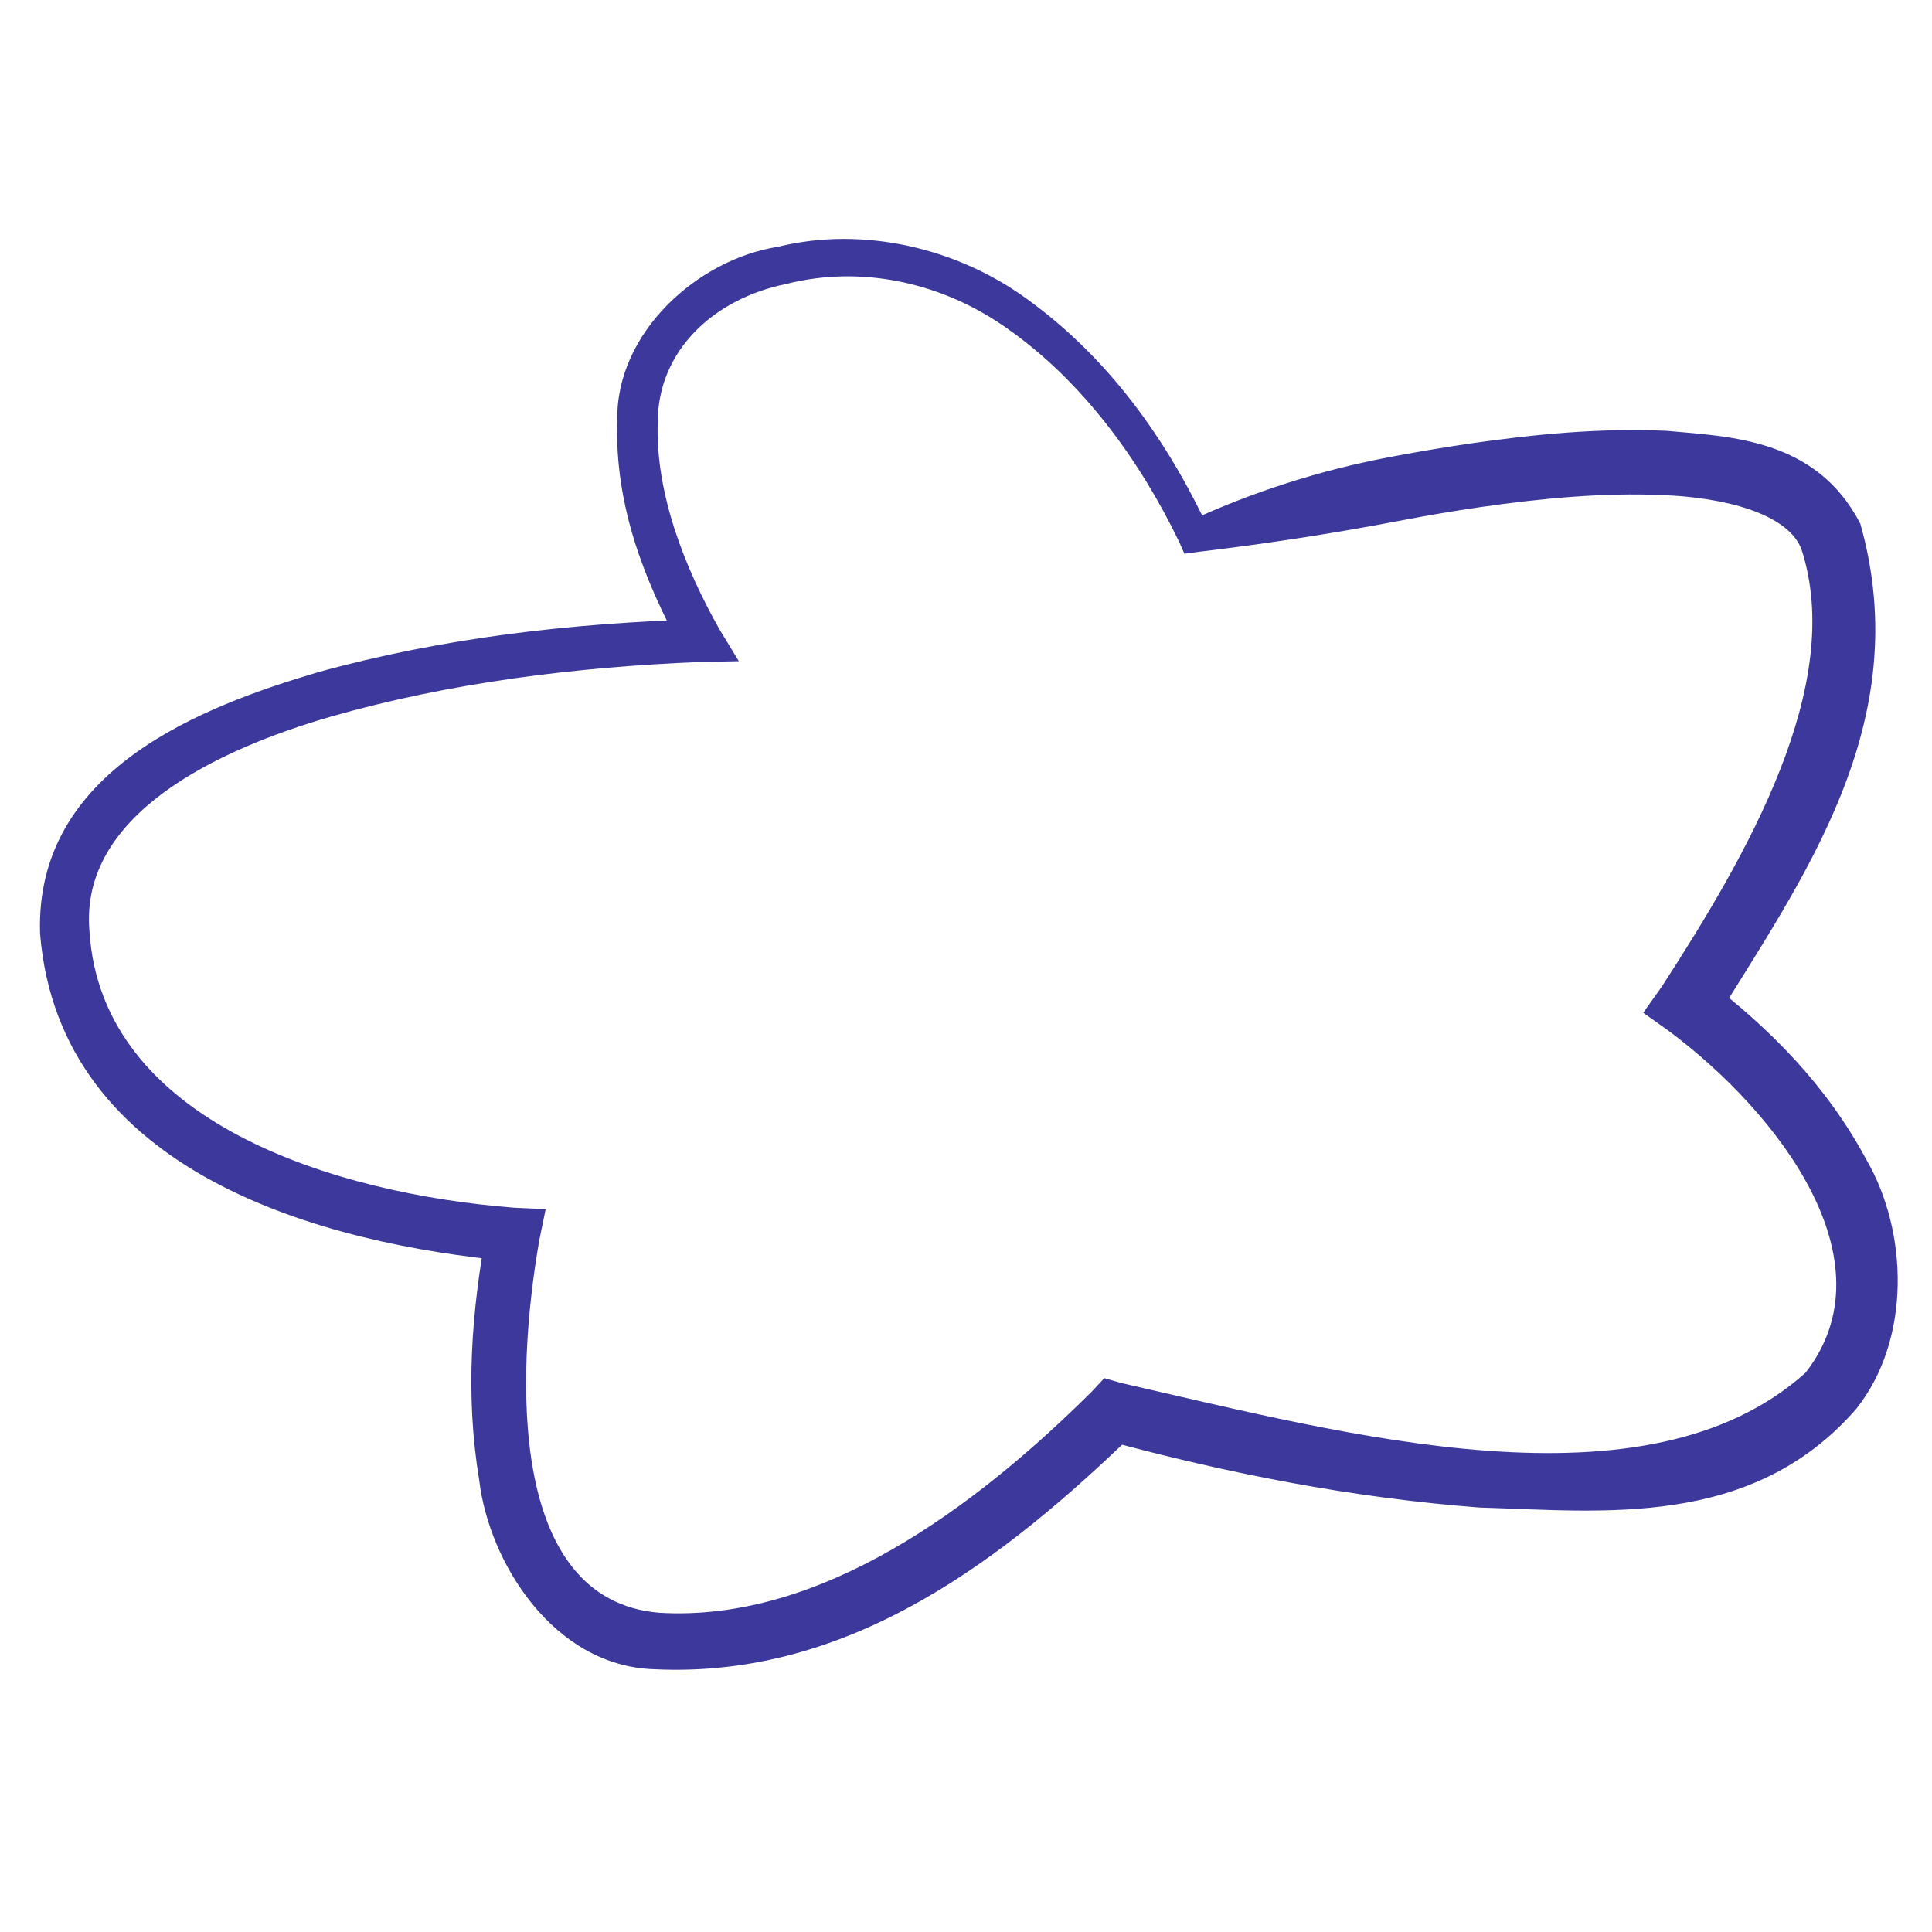 <?xml version="1.0" encoding="UTF-8"?> <svg xmlns="http://www.w3.org/2000/svg" width="60" height="60" viewBox="0 0 60 60" fill="none"><path d="M36.632 16.854C36.938 16.723 37.245 16.591 37.551 16.459C36.25 13.677 34.451 11.138 31.916 9.302C29.751 7.711 26.82 7.006 24.15 7.666C21.68 8.052 19.124 10.319 19.17 13.058C19.082 15.688 20.012 18.042 21.21 20.236L21.768 19.23C17.768 19.35 13.78 19.798 9.877 20.876C6.298 21.937 1.068 23.902 1.245 29.004C1.856 36.455 10.04 38.636 15.892 39.173L15.116 38.169C14.639 40.751 14.444 43.322 14.884 45.977C15.185 48.516 17.186 51.737 20.305 51.839C26.463 52.146 31.28 48.319 35.261 44.471L34.332 44.729C38.14 45.763 41.982 46.513 45.937 46.817C49.759 46.928 54.389 47.491 57.645 43.758C59.367 41.592 59.253 38.249 57.971 36.031C56.739 33.728 54.99 31.958 52.976 30.418L53.206 31.791C55.96 27.301 59.526 22.461 57.774 16.263C56.405 13.612 53.721 13.561 51.754 13.38C49.668 13.287 47.649 13.489 45.654 13.774C44.799 13.899 43.945 14.045 43.099 14.206C40.98 14.613 38.917 15.27 36.95 16.177C37.044 16.497 37.139 16.817 37.233 17.136C39.327 16.886 41.422 16.565 43.474 16.171C44.295 16.014 45.121 15.873 45.943 15.753C47.858 15.477 49.789 15.292 51.658 15.376C53.468 15.447 55.501 15.914 55.944 17.051C57.321 21.28 54.254 26.563 51.602 30.649L51.032 31.452L51.833 32.022C55.237 34.561 58.771 39.17 56.073 42.631C51.121 47.074 41.833 44.548 34.84 42.955L34.294 42.8L33.911 43.213C30.274 46.825 25.481 50.39 20.468 50.085C15.826 49.697 15.987 42.875 16.749 38.511L16.946 37.551L15.973 37.507C10.425 37.076 3.139 34.859 2.777 28.906C2.473 25.296 6.743 23.279 10.274 22.256C13.981 21.194 17.935 20.709 21.789 20.557L22.945 20.534L22.347 19.551C21.246 17.6 20.355 15.305 20.426 13.122C20.426 10.883 22.176 9.273 24.418 8.819C26.779 8.22 29.285 8.783 31.284 10.204C33.607 11.833 35.399 14.285 36.632 16.854ZM37.551 16.459L36.632 16.854L36.782 17.196L37.233 17.136L36.95 16.177L37.551 16.459Z" fill="#3D399C"></path></svg> 